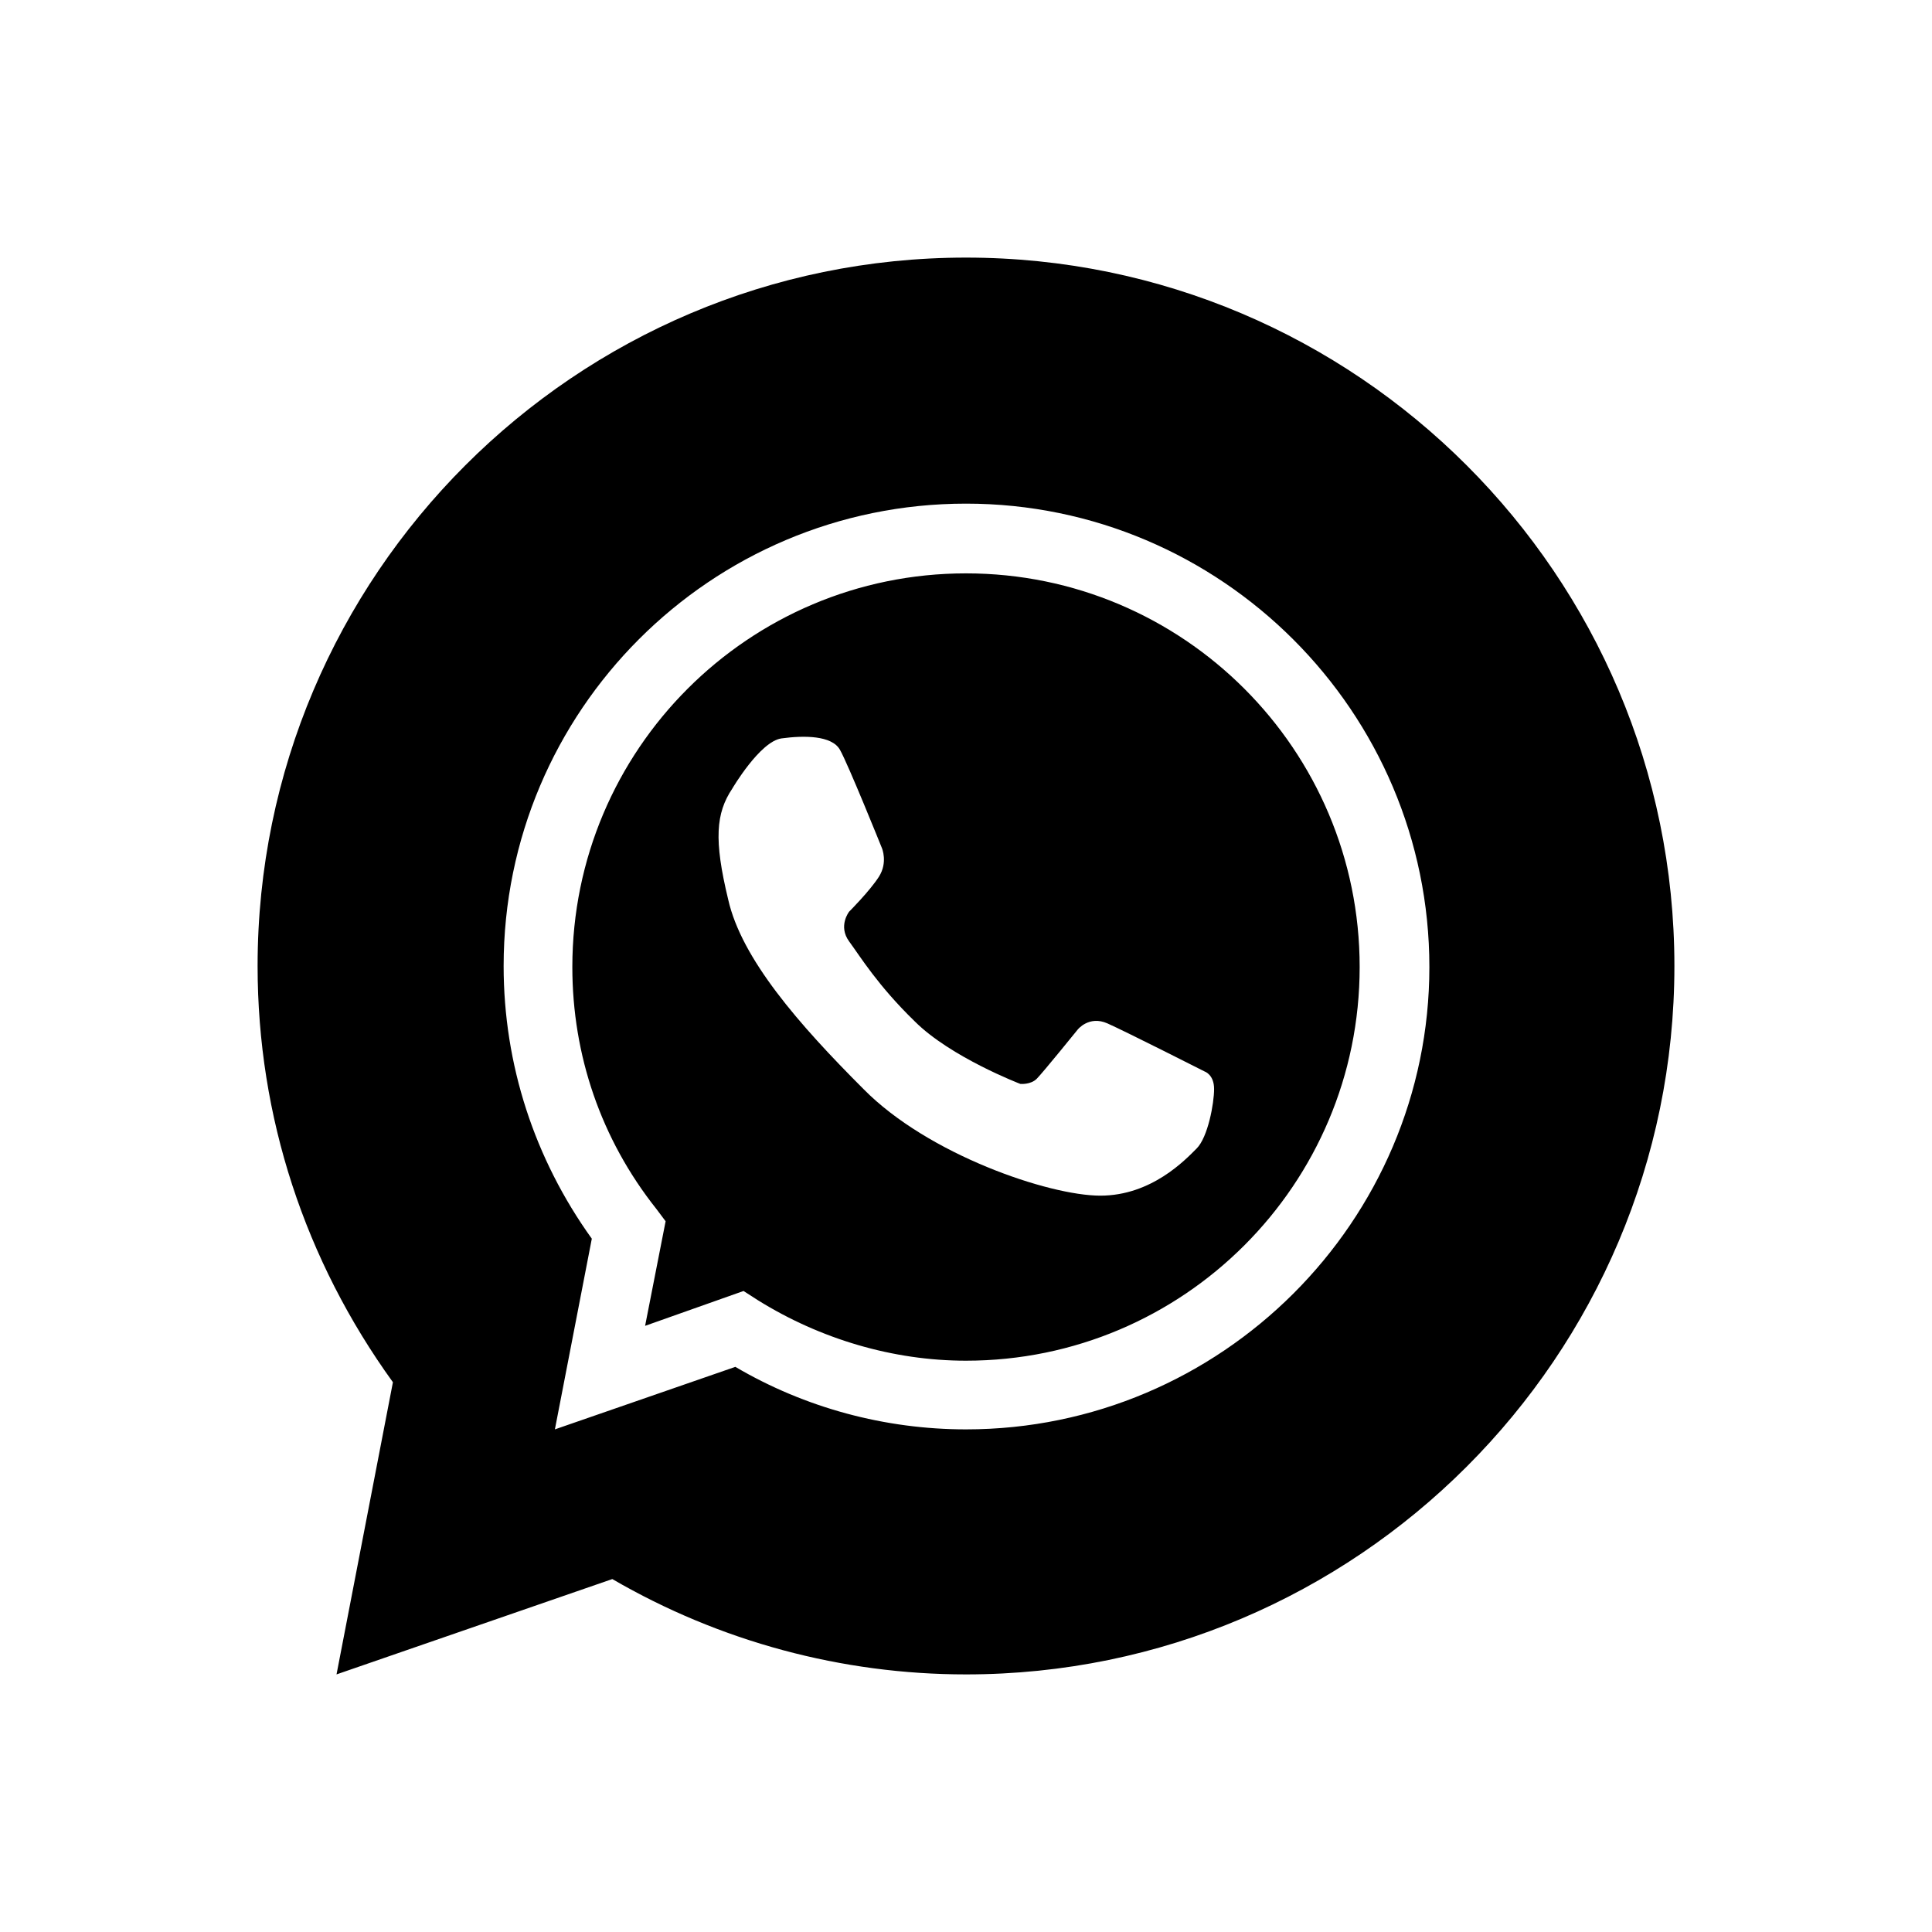 <svg width="75" height="75" viewBox="0 0 75 75" fill="none" xmlns="http://www.w3.org/2000/svg">
<g clip-path="url(#clip0_1598_3195)" filter="url(#filter0_d_1598_3195)">
<path d="M37.5 61C32.684 61 27.949 59.727 23.77 57.299L13.064 61L15.253 49.658C11.831 44.922 10 39.35 10 33.5C10 18.337 22.337 6 37.5 6C52.663 6 65 18.337 65 33.5C65 48.663 52.663 61 37.5 61Z" fill="black"/>
<path d="M37.5 51.488C34.356 51.488 31.252 50.653 28.546 49.061L21.541 51.488L22.974 44.086C20.745 40.982 19.551 37.321 19.551 33.5C19.551 23.59 27.59 15.551 37.5 15.551C47.409 15.551 55.488 23.63 55.488 33.54C55.488 43.41 47.409 51.488 37.5 51.488ZM28.864 46.116L29.421 46.474C31.849 47.986 34.674 48.822 37.5 48.822C45.937 48.822 52.782 41.977 52.782 33.54C52.782 25.103 45.937 18.258 37.5 18.258C29.063 18.258 22.218 25.103 22.218 33.54C22.218 36.962 23.332 40.226 25.481 42.932L25.839 43.41L25.043 47.469L28.864 46.116Z" fill="white"/>
<path d="M28.426 26.615C28.426 26.615 29.5 24.784 30.336 24.665C31.212 24.546 32.286 24.546 32.605 25.103C32.923 25.66 34.236 28.923 34.236 28.923C34.236 28.923 34.475 29.48 34.117 30.038C33.759 30.595 32.963 31.391 32.963 31.391C32.963 31.391 32.525 31.948 32.963 32.545C33.401 33.142 34.077 34.256 35.51 35.649C36.903 37.042 39.609 38.077 39.609 38.077C39.609 38.077 40.007 38.116 40.246 37.878C40.484 37.639 41.837 35.967 41.837 35.967C41.837 35.967 42.275 35.41 42.992 35.729C43.708 36.047 46.772 37.599 46.772 37.599C46.772 37.599 47.131 37.718 47.131 38.276C47.131 38.833 46.892 40.146 46.454 40.584C46.016 41.022 44.703 42.415 42.713 42.415C40.723 42.415 36.027 40.823 33.52 38.276C31.013 35.768 28.784 33.221 28.267 30.913C27.709 28.605 27.789 27.57 28.426 26.615Z" fill="white"/>
</g>
<defs>
<filter id="filter0_d_1598_3195" x="0" y="0" width="75" height="75" filterUnits="userSpaceOnUse" color-interpolation-filters="sRGB">
<feFlood flood-opacity="0" result="BackgroundImageFix"/>
<feColorMatrix in="SourceAlpha" type="matrix" values="0 0 0 0 0 0 0 0 0 0 0 0 0 0 0 0 0 0 127 0" result="hardAlpha"/>
<feOffset dy="4"/>
<feGaussianBlur stdDeviation="5"/>
<feColorMatrix type="matrix" values="0 0 0 0 0 0 0 0 0 0 0 0 0 0 0 0 0 0 0.1 0"/>
<feBlend mode="normal" in2="BackgroundImageFix" result="effect1_dropShadow_1598_3195"/>
<feBlend mode="normal" in="SourceGraphic" in2="effect1_dropShadow_1598_3195" result="shape"/>
</filter>
<clipPath id="clip0_1598_3195">
<rect width="55" height="55" fill="white" transform="translate(10 6)"/>
</clipPath>
</defs>
</svg>
